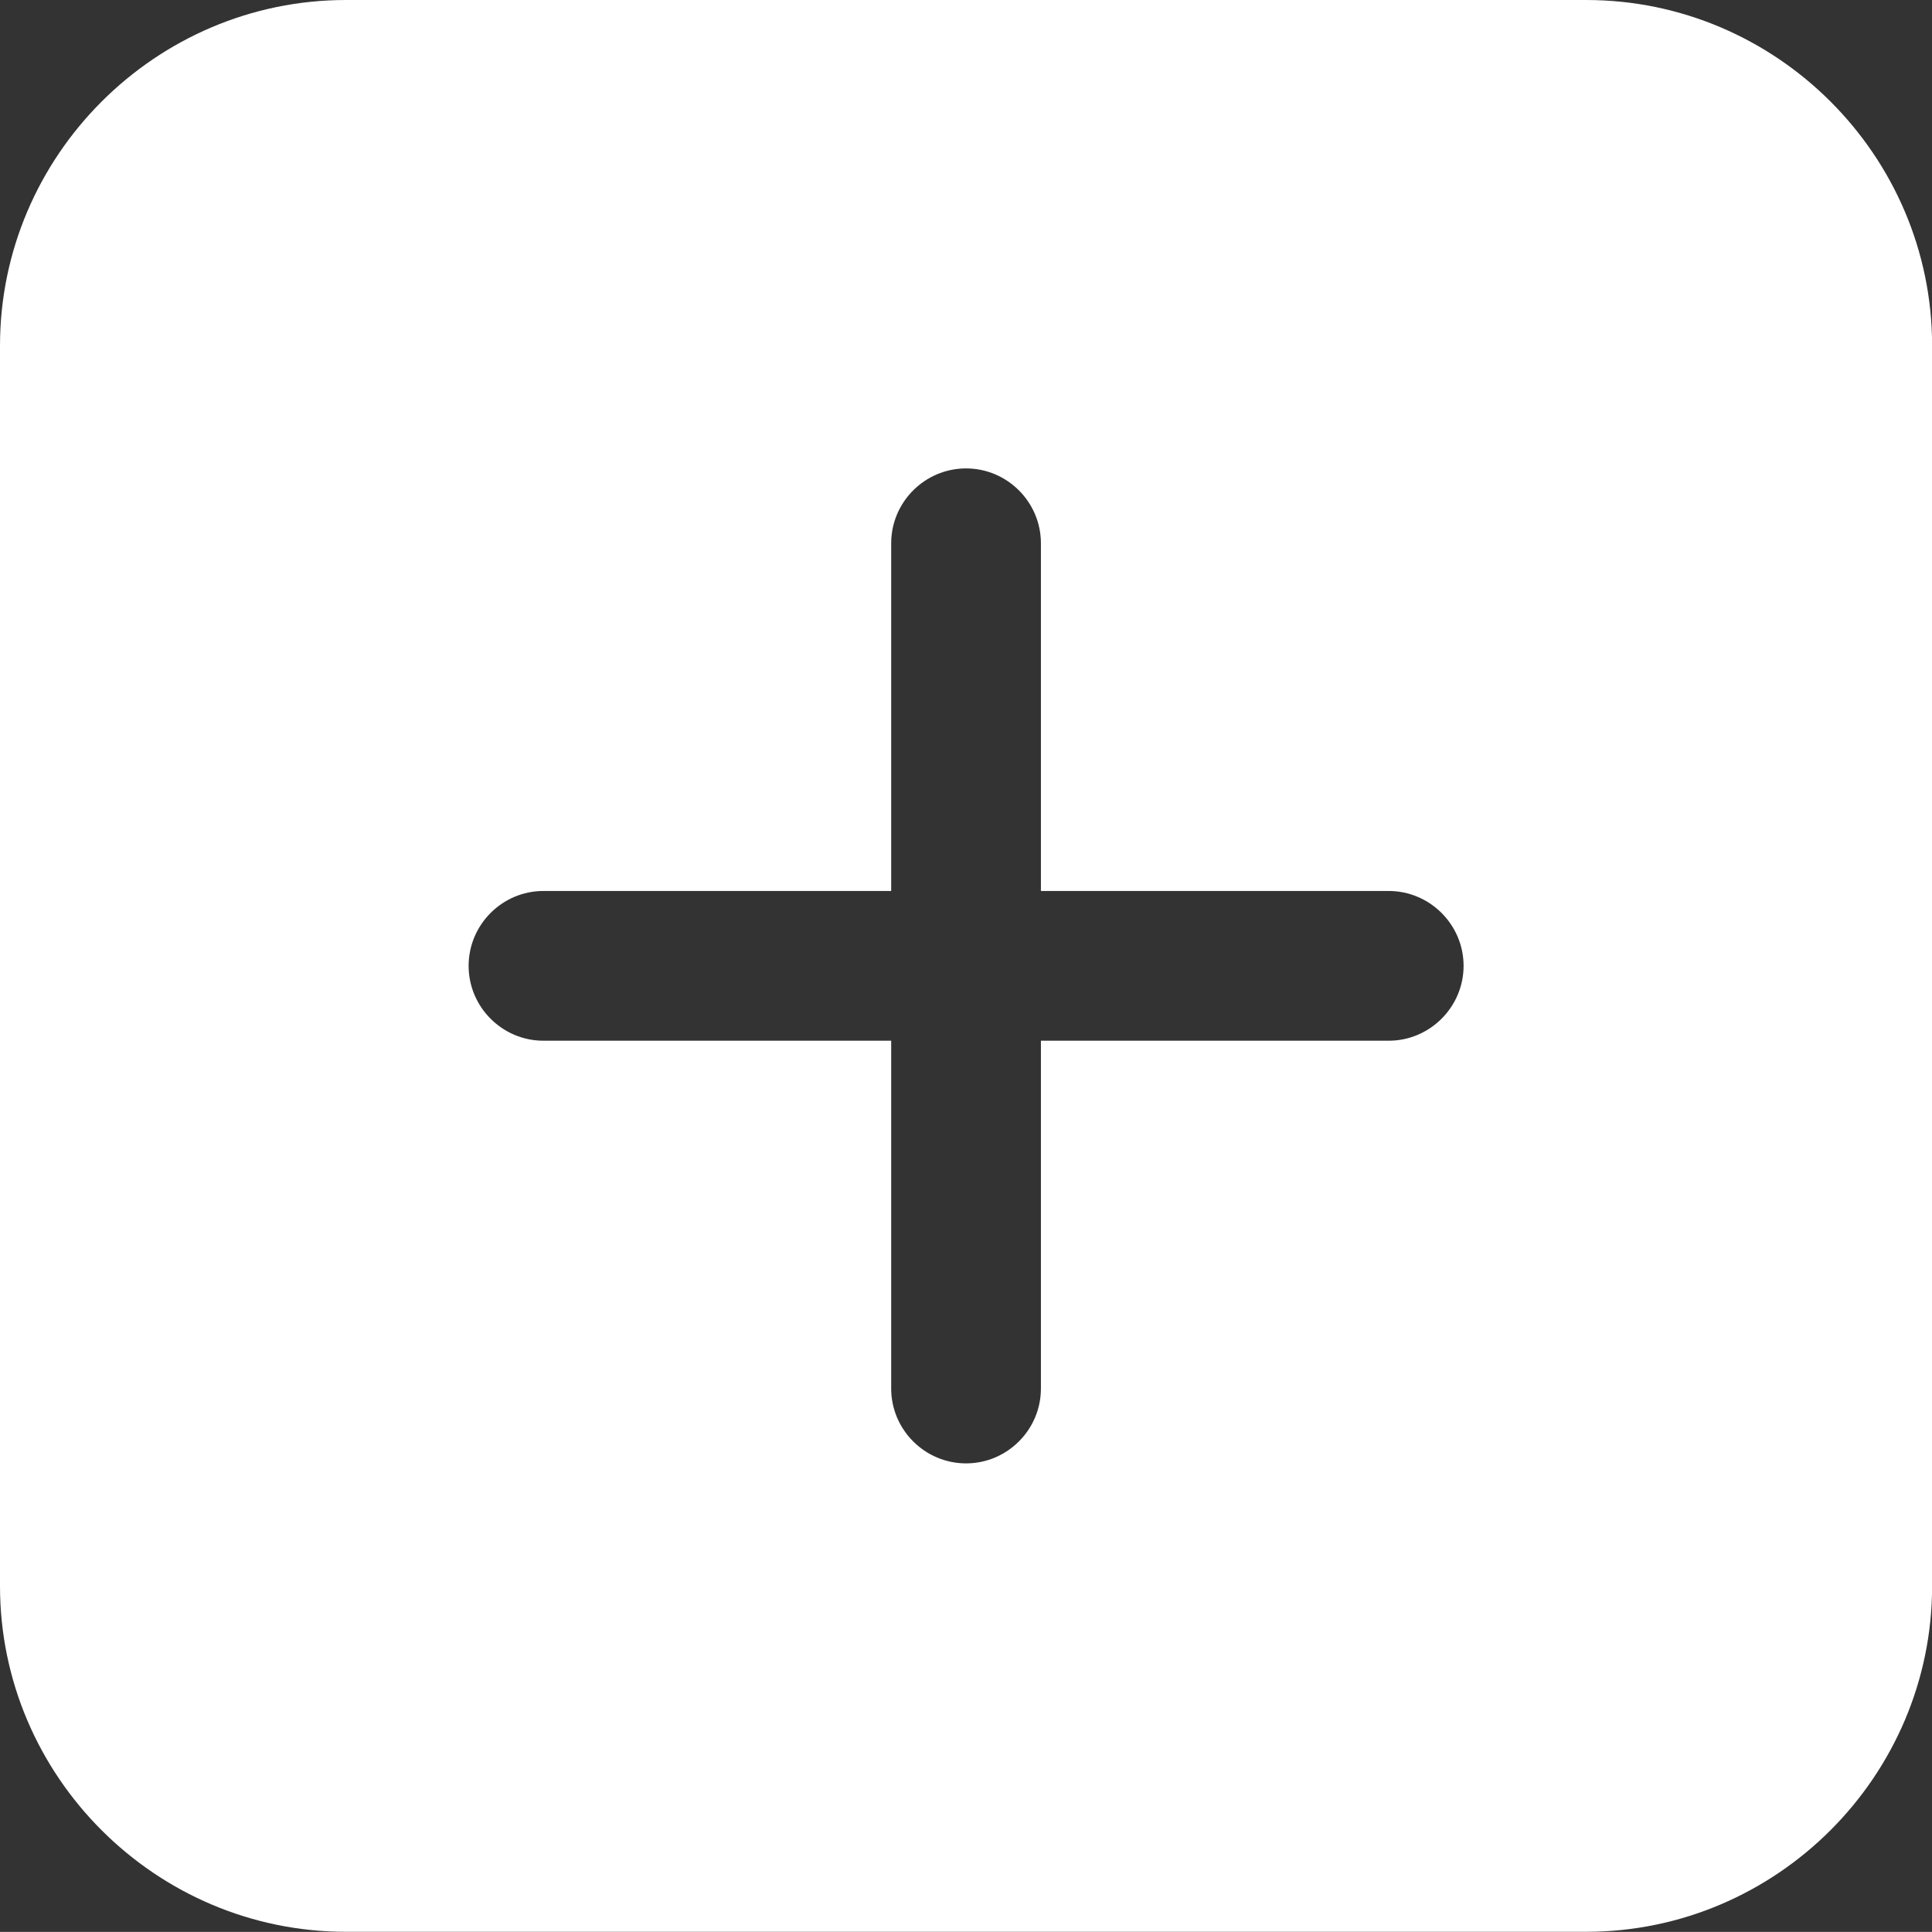 <?xml version="1.0" encoding="UTF-8"?>
<svg id="Layer_2" data-name="Layer 2" xmlns="http://www.w3.org/2000/svg" viewBox="0 0 187.09 187.08">
  <rect x="0" y="0" width="187.09" height="187.08" fill="#333333" stroke="none"/>
  <defs>
    <style>
      .cls-1 {
        fill: #fff;
        stroke-width: 0px;
      }
    </style>
  </defs>
  <g id="Layer_1-2" data-name="Layer 1">
    <path class="cls-1" d="M153.6,0H33.5C15.08,0,0,15.07,0,33.48v120.11c0,18.42,15.08,33.48,33.5,33.48h120.1c18.43,0,33.5-15.07,33.5-33.48V33.48c0-18.42-15.07-33.48-33.5-33.48ZM134.48,100.78h-33.68v33.68c0,3.99-3.26,7.25-7.25,7.25s-7.25-3.26-7.25-7.25v-33.68h-33.68c-3.98,0-7.24-3.26-7.24-7.25s3.26-7.25,7.24-7.25h33.68v-33.67c0-3.99,3.26-7.25,7.25-7.25s7.25,3.26,7.25,7.25v33.67h33.68c3.99,0,7.25,3.27,7.25,7.25s-3.26,7.25-7.25,7.25Z"/>
  </g>
</svg>